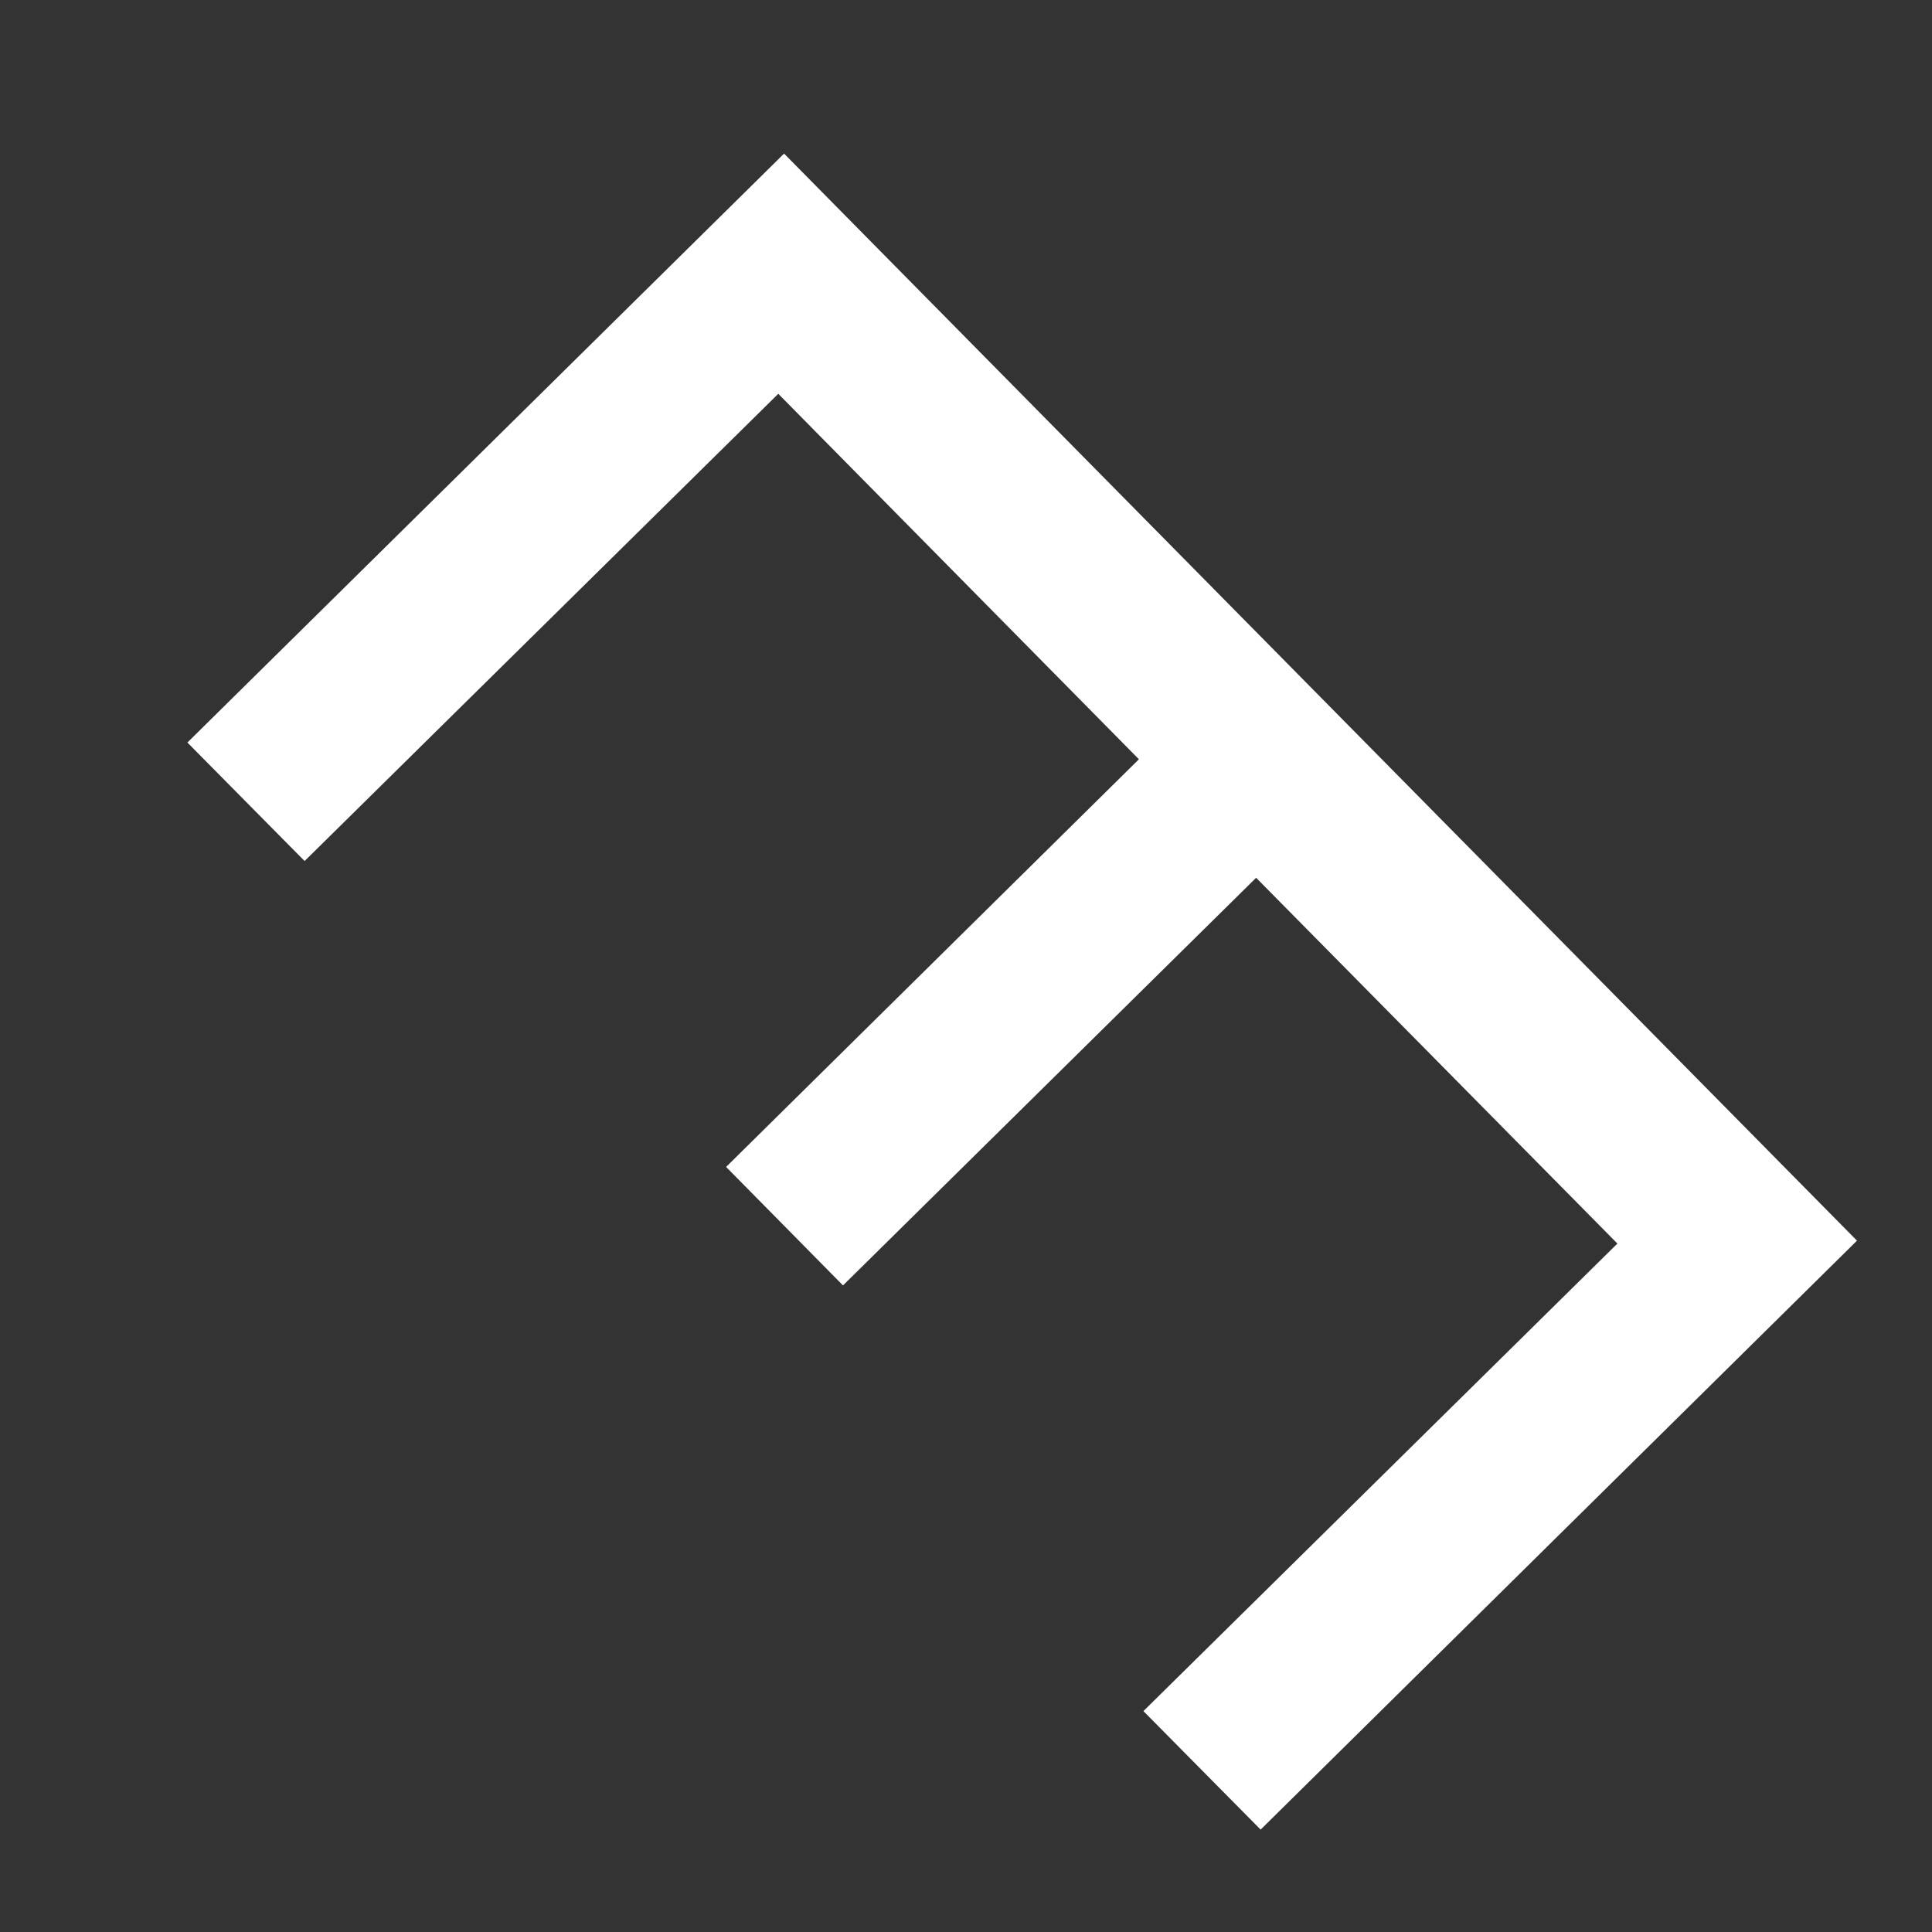 <svg width="6" height="6" viewBox="0 0 6 6" fill="none" xmlns="http://www.w3.org/2000/svg">
<rect x="0" y="0" width="6" height="6" fill="#333333" stroke="none"/>
<path d="M5.023 3.862L3.901 2.726L2.618 3.992L2.255 3.624L3.537 2.358L2.417 1.223L0.946 2.674L0.582 2.306L2.435 0.477L5.767 3.853L3.915 5.682L3.551 5.314L5.023 3.862Z" fill="white"/>
</svg>
